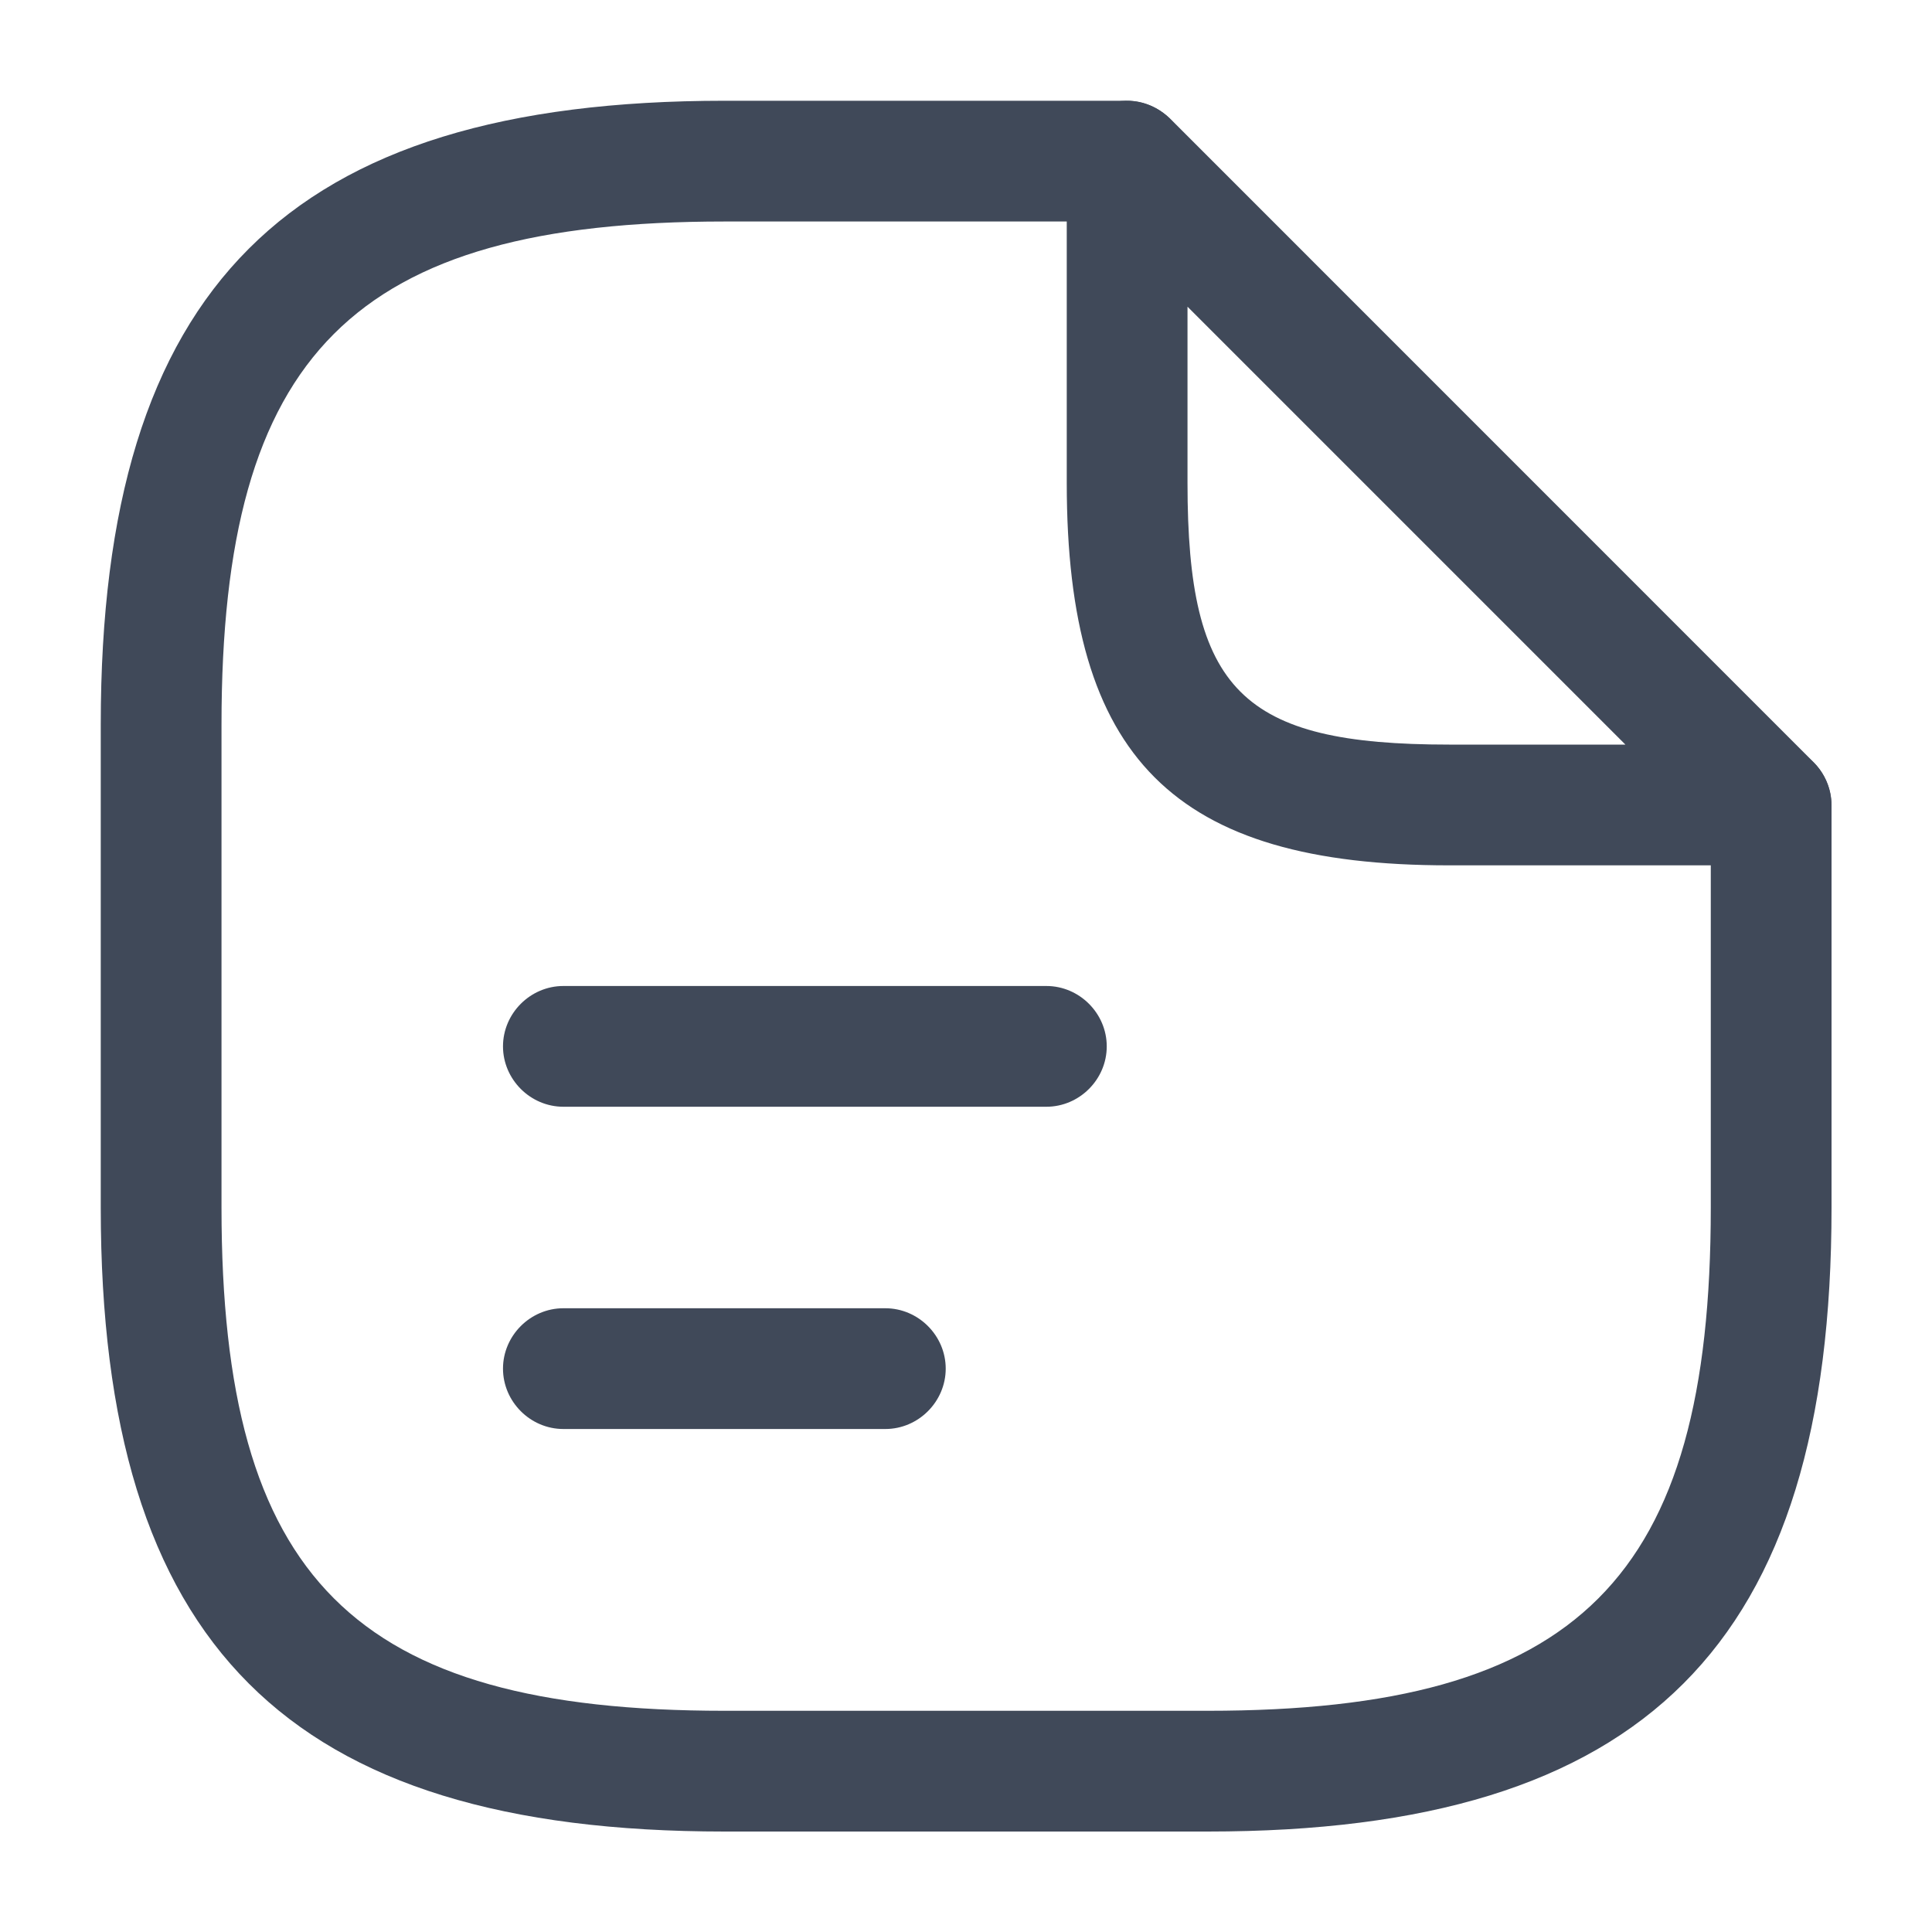 <svg width="20" height="20" viewBox="0 0 20 20" fill="none" xmlns="http://www.w3.org/2000/svg">
<path d="M12.501 18.96H7.501C2.976 18.96 1.043 17.026 1.043 12.501V7.501C1.043 2.976 2.976 1.043 7.501 1.043H11.668C12.01 1.043 12.293 1.326 12.293 1.668C12.293 2.01 12.01 2.293 11.668 2.293H7.501C3.66 2.293 2.293 3.66 2.293 7.501V12.501C2.293 16.343 3.66 17.71 7.501 17.71H12.501C16.343 17.71 17.71 16.343 17.71 12.501V8.335C17.71 7.993 17.993 7.71 18.335 7.71C18.676 7.71 18.96 7.993 18.96 8.335V12.501C18.96 17.026 17.026 18.96 12.501 18.96Z" fill="#404959"/>
<path d="M18.335 8.958H15.001C12.151 8.958 11.043 7.85 11.043 5V1.667C11.043 1.417 11.193 1.183 11.426 1.092C11.66 0.992 11.926 1.05 12.11 1.225L18.776 7.892C18.951 8.067 19.01 8.342 18.91 8.575C18.81 8.808 18.585 8.958 18.335 8.958ZM12.293 3.175V5C12.293 7.15 12.851 7.708 15.001 7.708H16.826L12.293 3.175Z" fill="#404959"/>
<path d="M10.832 11.457H5.832C5.49 11.457 5.207 11.174 5.207 10.832C5.207 10.49 5.49 10.207 5.832 10.207H10.832C11.174 10.207 11.457 10.49 11.457 10.832C11.457 11.174 11.174 11.457 10.832 11.457Z" fill="#404959"/>
<path d="M9.165 14.793H5.832C5.49 14.793 5.207 14.51 5.207 14.168C5.207 13.826 5.49 13.543 5.832 13.543H9.165C9.507 13.543 9.79 13.826 9.79 14.168C9.79 14.51 9.507 14.793 9.165 14.793Z" fill="#404959"/>
</svg>
